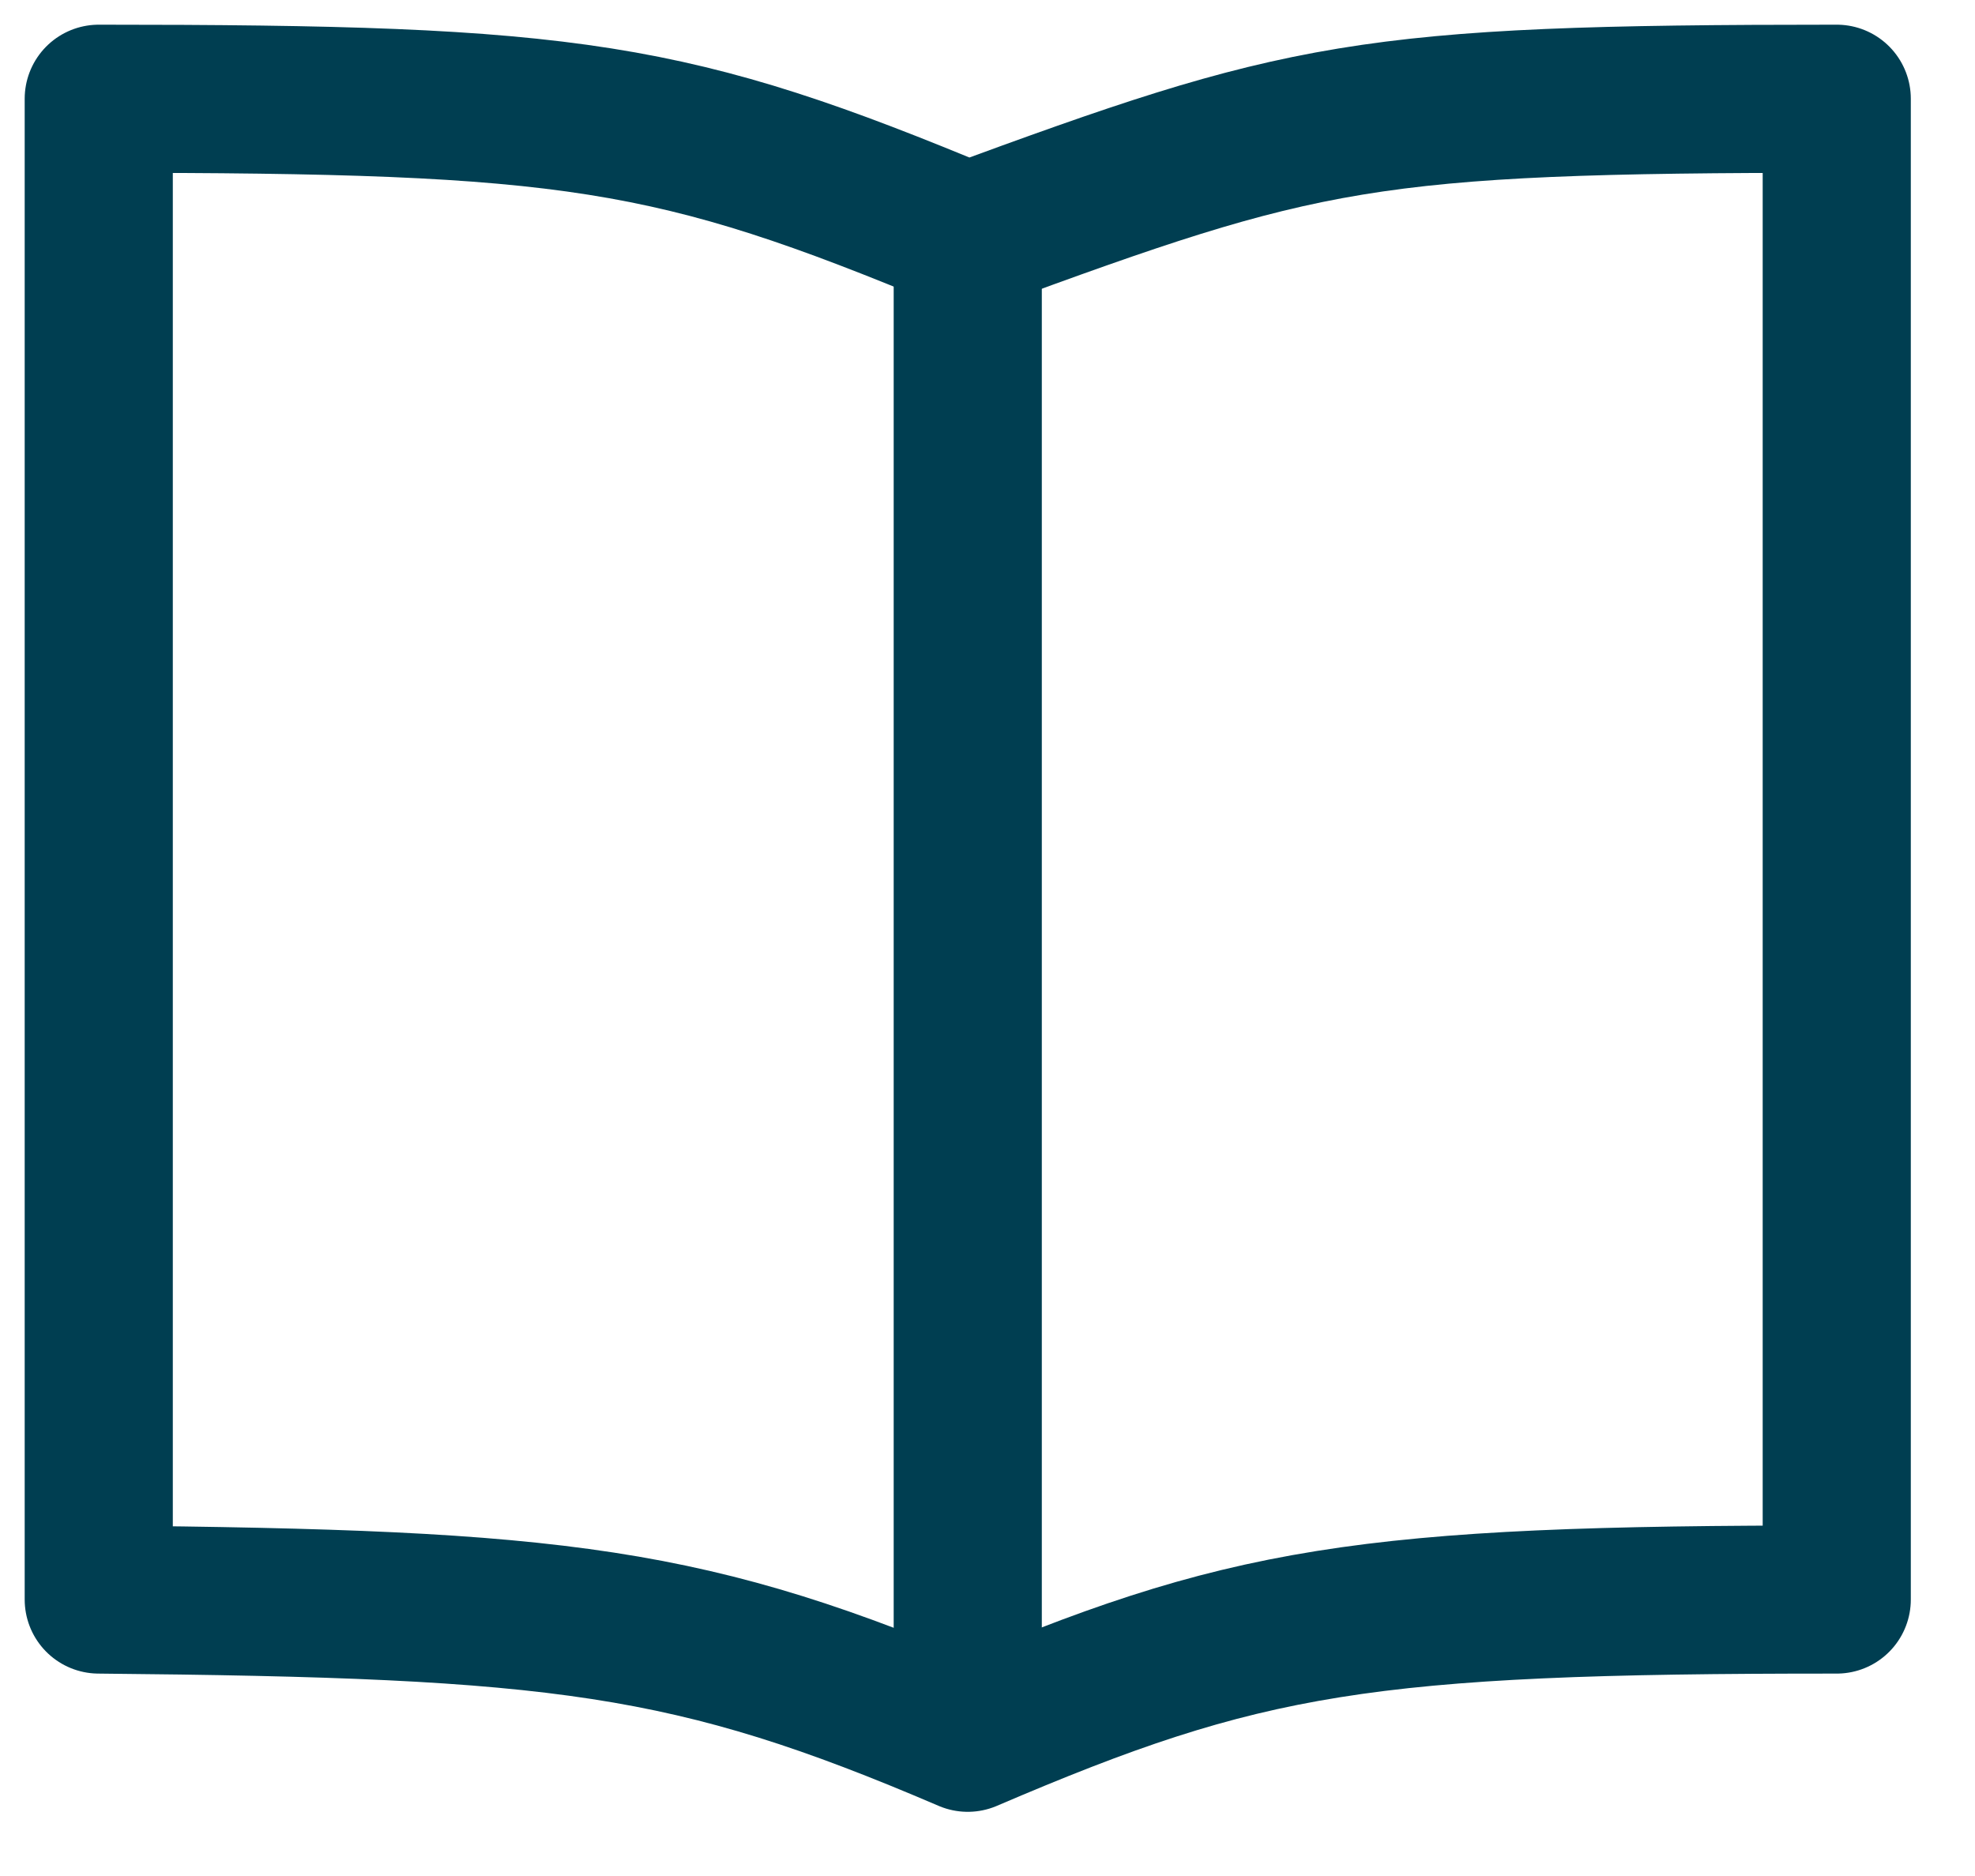 <?xml version="1.0" encoding="UTF-8"?>
<svg width="20px" height="19px" viewBox="0 0 20 19" version="1.1" xmlns="http://www.w3.org/2000/svg" xmlns:xlink="http://www.w3.org/1999/xlink">
    <title>guides_icon_blue</title>
    <g id="Page-1" stroke="none" stroke-width="1" fill="none" fill-rule="evenodd">
        <g id="guides_icon_blue" transform="translate(1, 1)" stroke="#003E51" stroke-width="1.5">
            <line x1="8.8" y1="1" x2="8.8" y2="16.2" id="Stroke-1"></line>
            <path d="M8.8,1.4 C5.8,0.15 4.8,-4.61852778e-14 1.81188398e-13,-4.61852778e-14 L1.81188398e-13,15.2 C4.68,15.243 6,15.4 8.8,16.6 C11.6,15.4 12.8,15.198 17.6,15.2 L17.6,-4.61852778e-14 C12.8,-4.61852778e-14 12.2,0.15 8.8,1.4 Z" id="Stroke-3" stroke-linecap="round" stroke-linejoin="round"></path>
        </g>
    </g>
</svg>